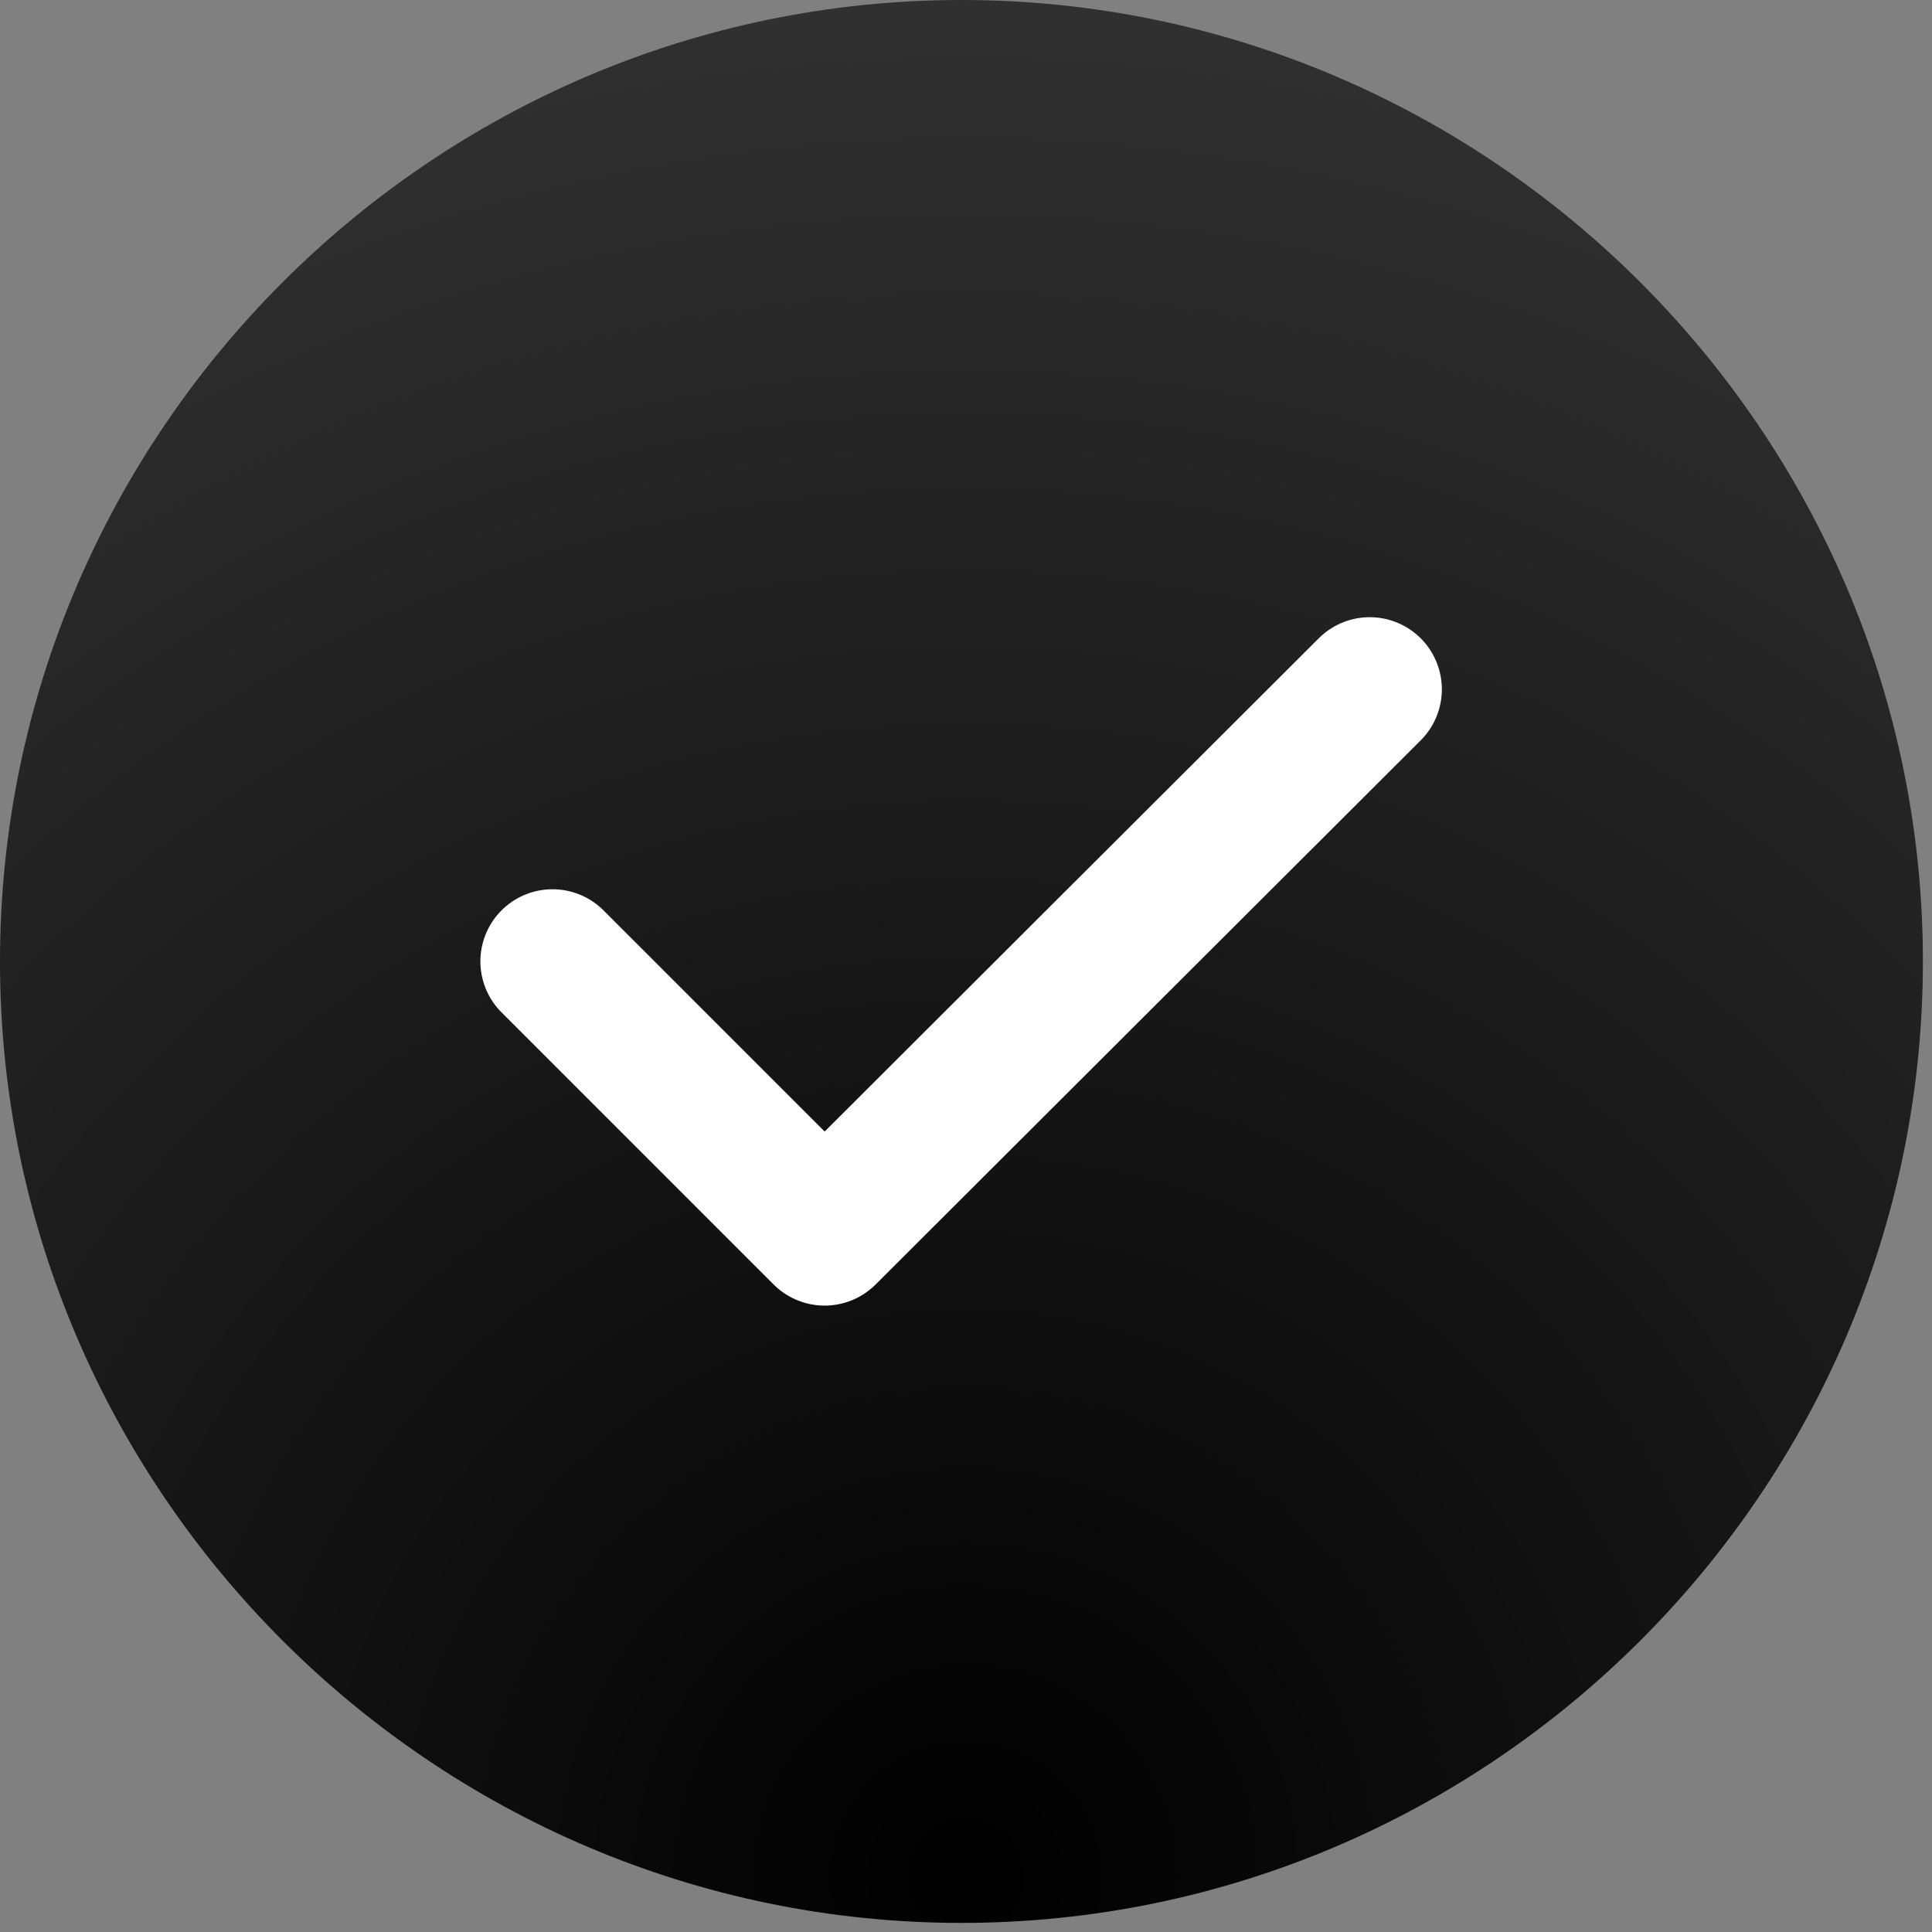 <svg width="38" height="38" viewBox="0 0 38 38" fill="none" xmlns="http://www.w3.org/2000/svg">
<rect x="0" y="0" width="38" height="38" fill="#808080" stroke="none"/>
<path d="M37.821 18.91C37.821 8.51 29.311 0 18.91 0C8.51 0 0 8.51 0 18.91C0 29.311 8.51 37.821 18.91 37.821C29.311 37.821 37.821 29.311 37.821 18.91Z" fill="url(#paint0_radial_189_609)"/>
<path d="M10.867 18.909L16.219 24.261L26.941 13.558" stroke="white" stroke-width="2.837" stroke-linecap="round" stroke-linejoin="round"/>
<defs>
<radialGradient id="paint0_radial_189_609" cx="0" cy="0" r="1" gradientUnits="userSpaceOnUse" gradientTransform="translate(18.99 36.583) rotate(-90) scale(36.225)">
<stop/>
<stop offset="1" stop-color="#303030"/>
</radialGradient>
</defs>
</svg>
